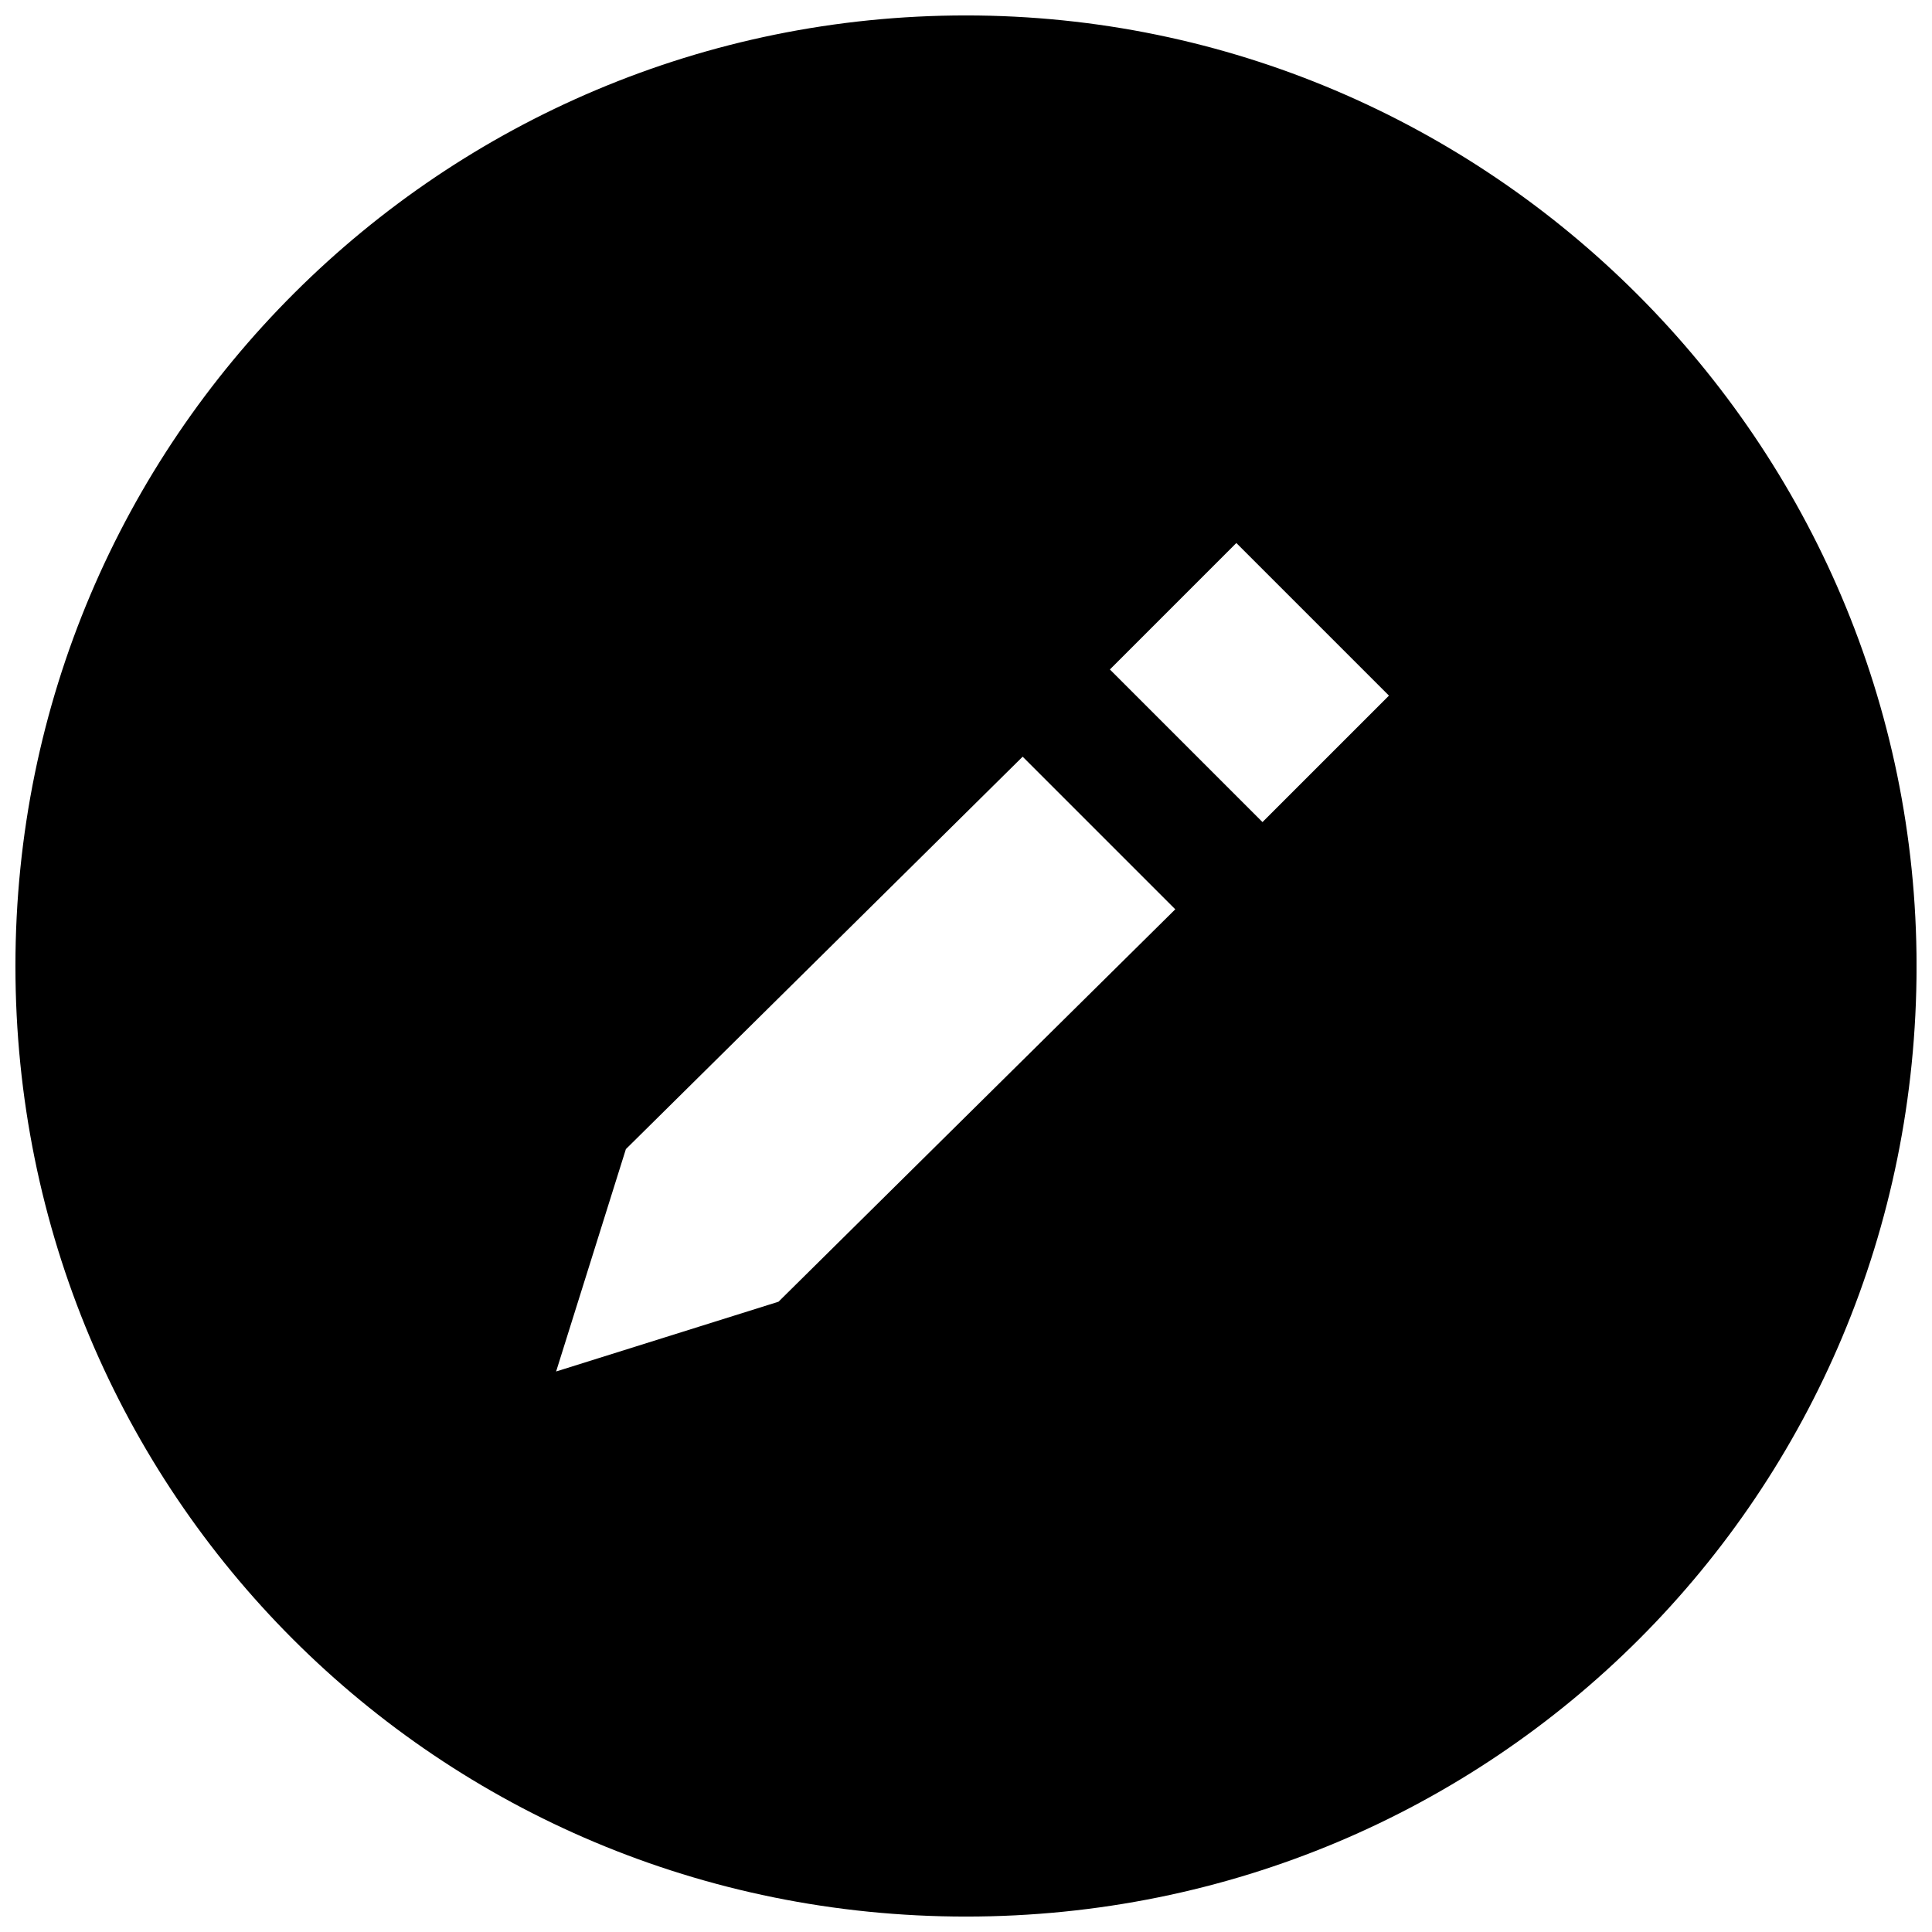 <?xml version="1.0" encoding="UTF-8"?>
<!-- The Best Svg Icon site in the world: iconSvg.co, Visit us! https://iconsvg.co -->
<svg width="800px" height="800px" version="1.1" viewBox="144 144 512 512" xmlns="http://www.w3.org/2000/svg">
 <defs>
  <clipPath id="a">
   <path d="m148.09 148.09h503.81v503.81h-503.81z"/>
  </clipPath>
 </defs>
 <g clip-path="url(#a)">
  <path d="m400 148.09c-138.66 0-251.91 112.09-251.91 251.91s112.09 251.91 251.91 251.91 251.91-112.09 251.91-251.91c-0.004-138.66-113.25-251.91-251.91-251.91zm-49.688 340.88-58.934 18.488 18.488-58.93 105.15-104 40.445 40.445zm128.26-127.11-40.441-40.445 33.512-33.512 40.445 40.445z"/>
 </g>
</svg>